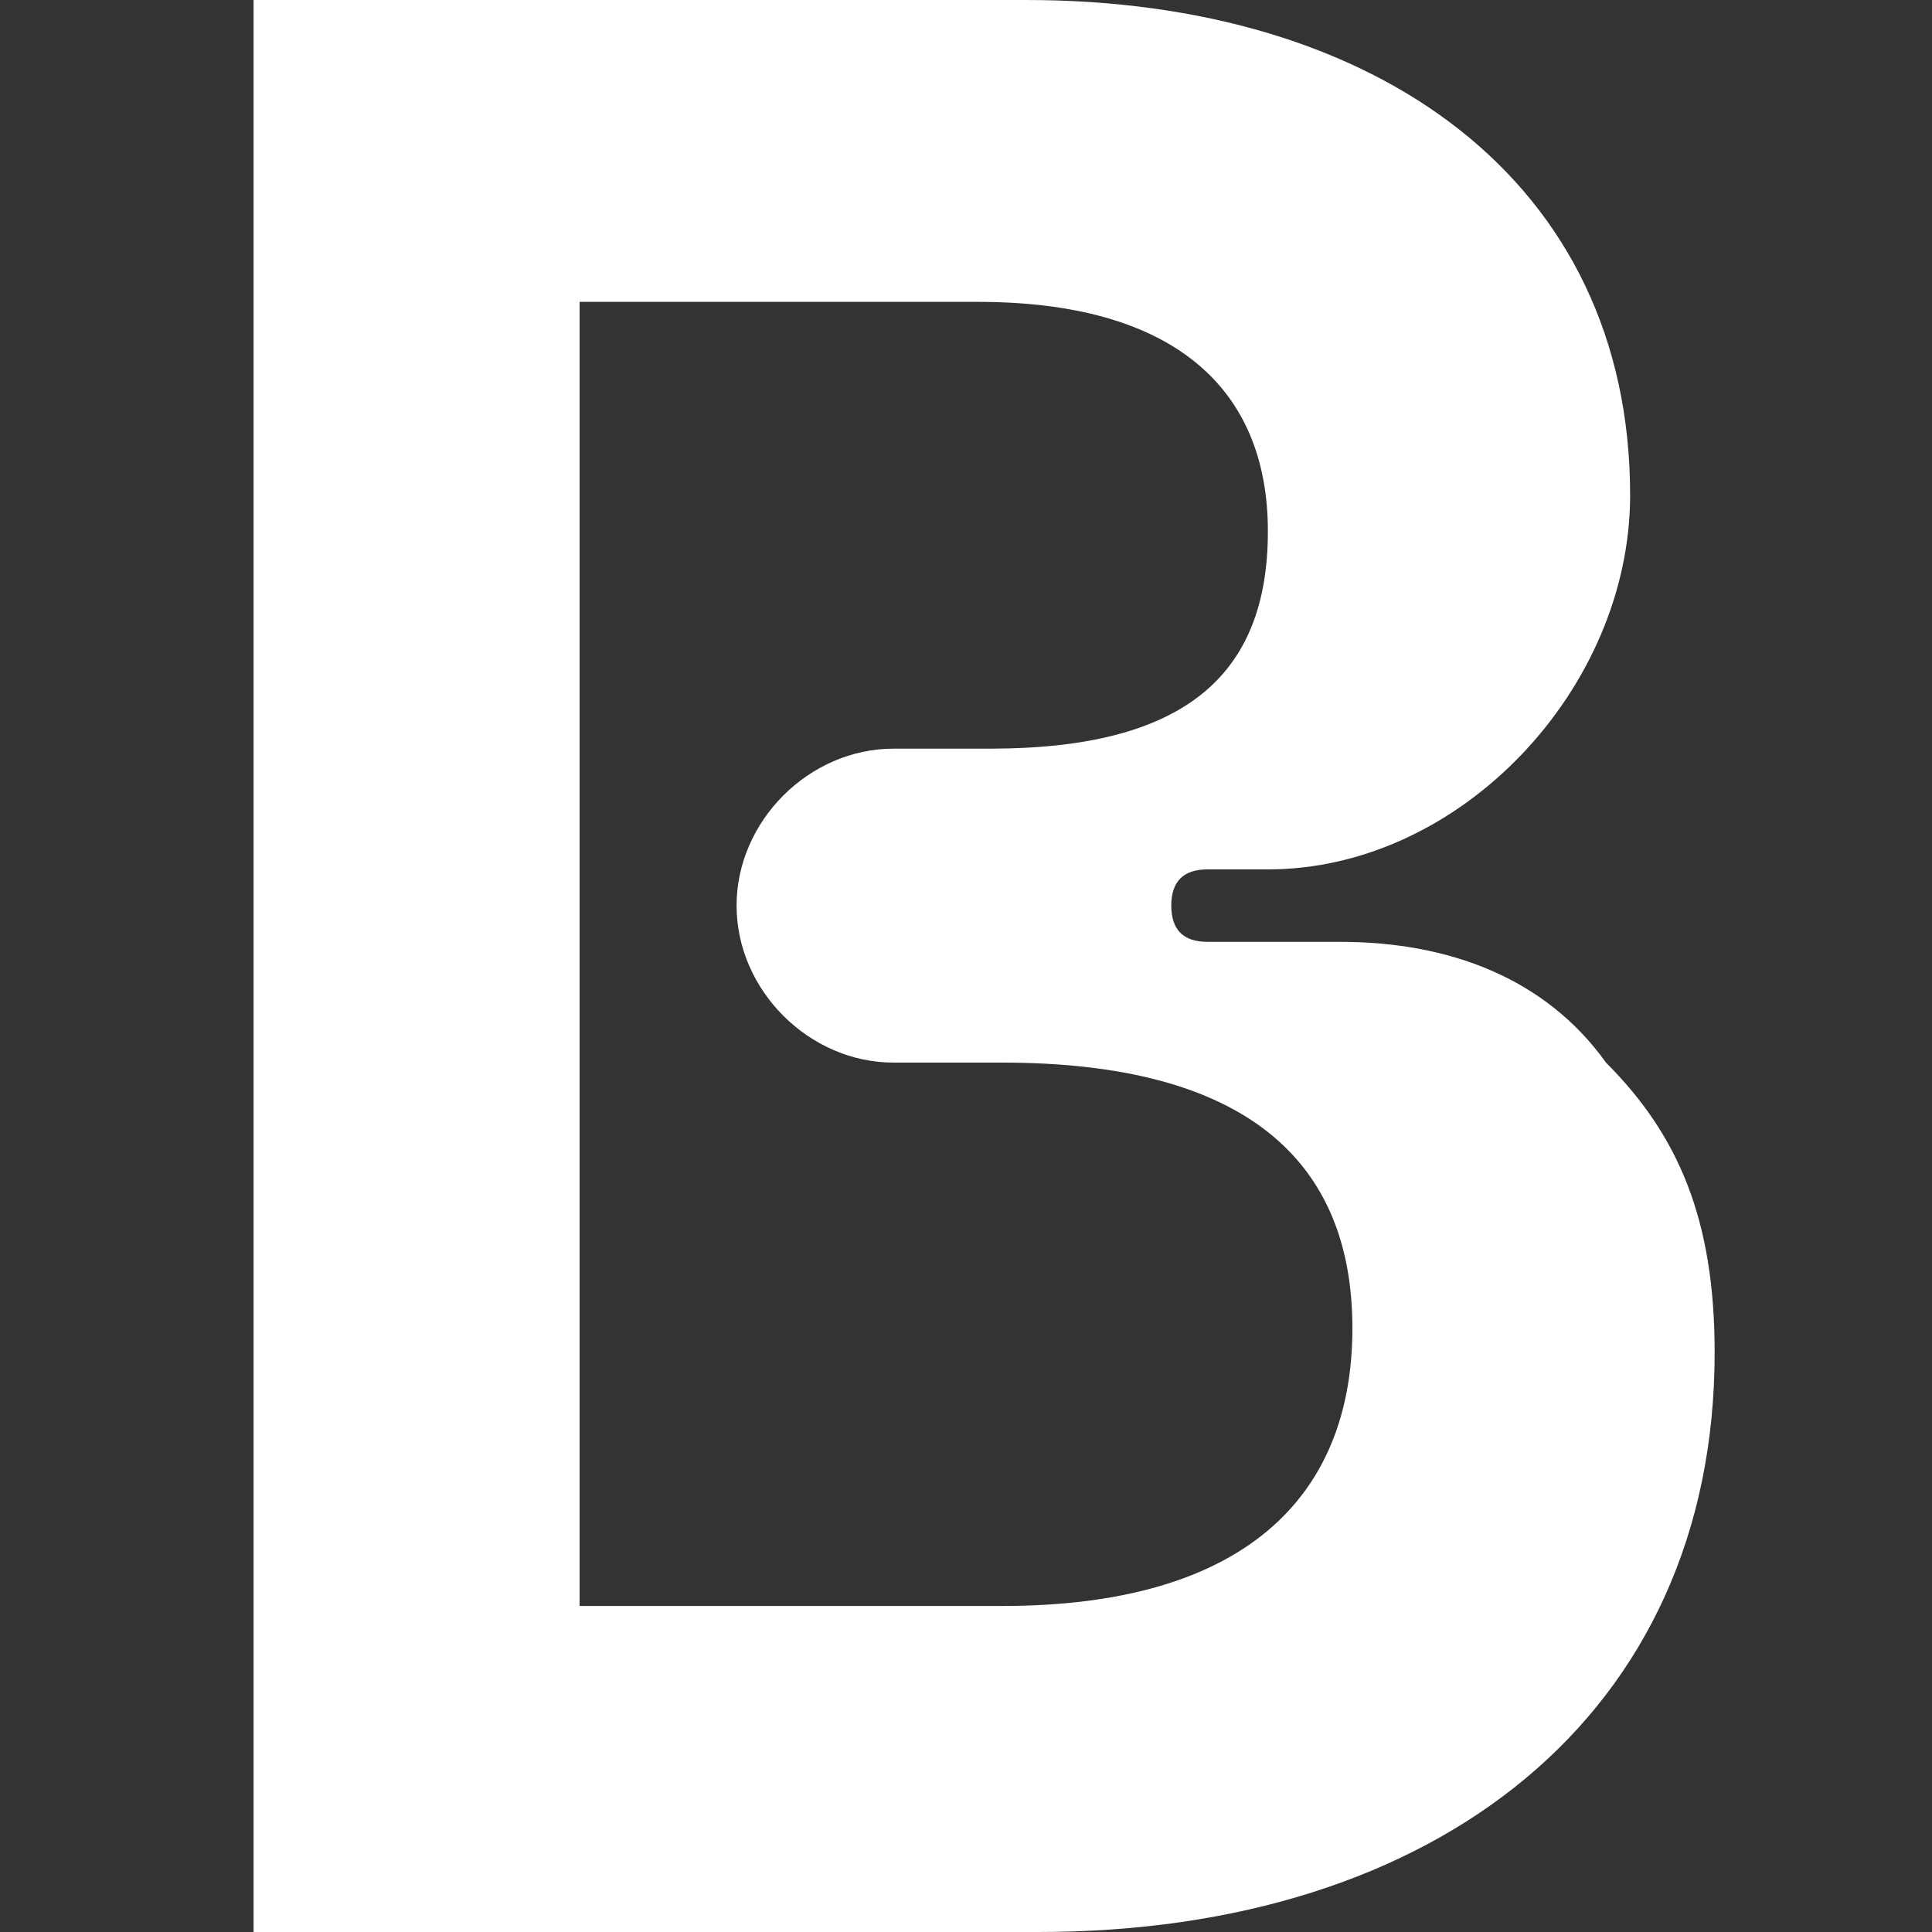<?xml version="1.0" encoding="utf-8"?>
<!-- Generator: Adobe Illustrator 28.2.0, SVG Export Plug-In . SVG Version: 6.00 Build 0)  -->
<svg version="1.1" id="Layer_1" xmlns="http://www.w3.org/2000/svg" xmlns:xlink="http://www.w3.org/1999/xlink" x="0px" y="0px"
	 viewBox="0 0 16 16" style="enable-background:new 0 0 16 16;" xml:space="preserve">
<rect x="0" y="0" width="16" height="16" fill="#333333" stroke="none"/>
<style type="text/css">
	.st0{fill:#FFFFFF;}
</style>
<path class="st0" d="M11.1,7.8H10c-0.2,0-0.3-0.1-0.3-0.3S9.8,7.2,10,7.2h0.5c1.6,0,3-1.5,3-3.1c0,0,0,0,0,0c0-2.6-2.1-4.1-5-4.1
	H2.1v16h6.5c3.3,0,5.6-1.8,5.6-4.8c0-1.1-0.3-1.8-0.9-2.4C12.8,8.1,12,7.8,11.1,7.8L11.1,7.8z M8.3,13.3H4.8V2.5h3.3
	c1.6,0,2.4,0.7,2.4,1.9S9.8,6.2,8.2,6.2H7.4c-0.7,0-1.3,0.6-1.3,1.3s0.6,1.3,1.3,1.3l0,0h0.9c2,0,2.9,0.8,2.9,2.2
	S10.3,13.3,8.3,13.3L8.3,13.3z"/>
</svg>
